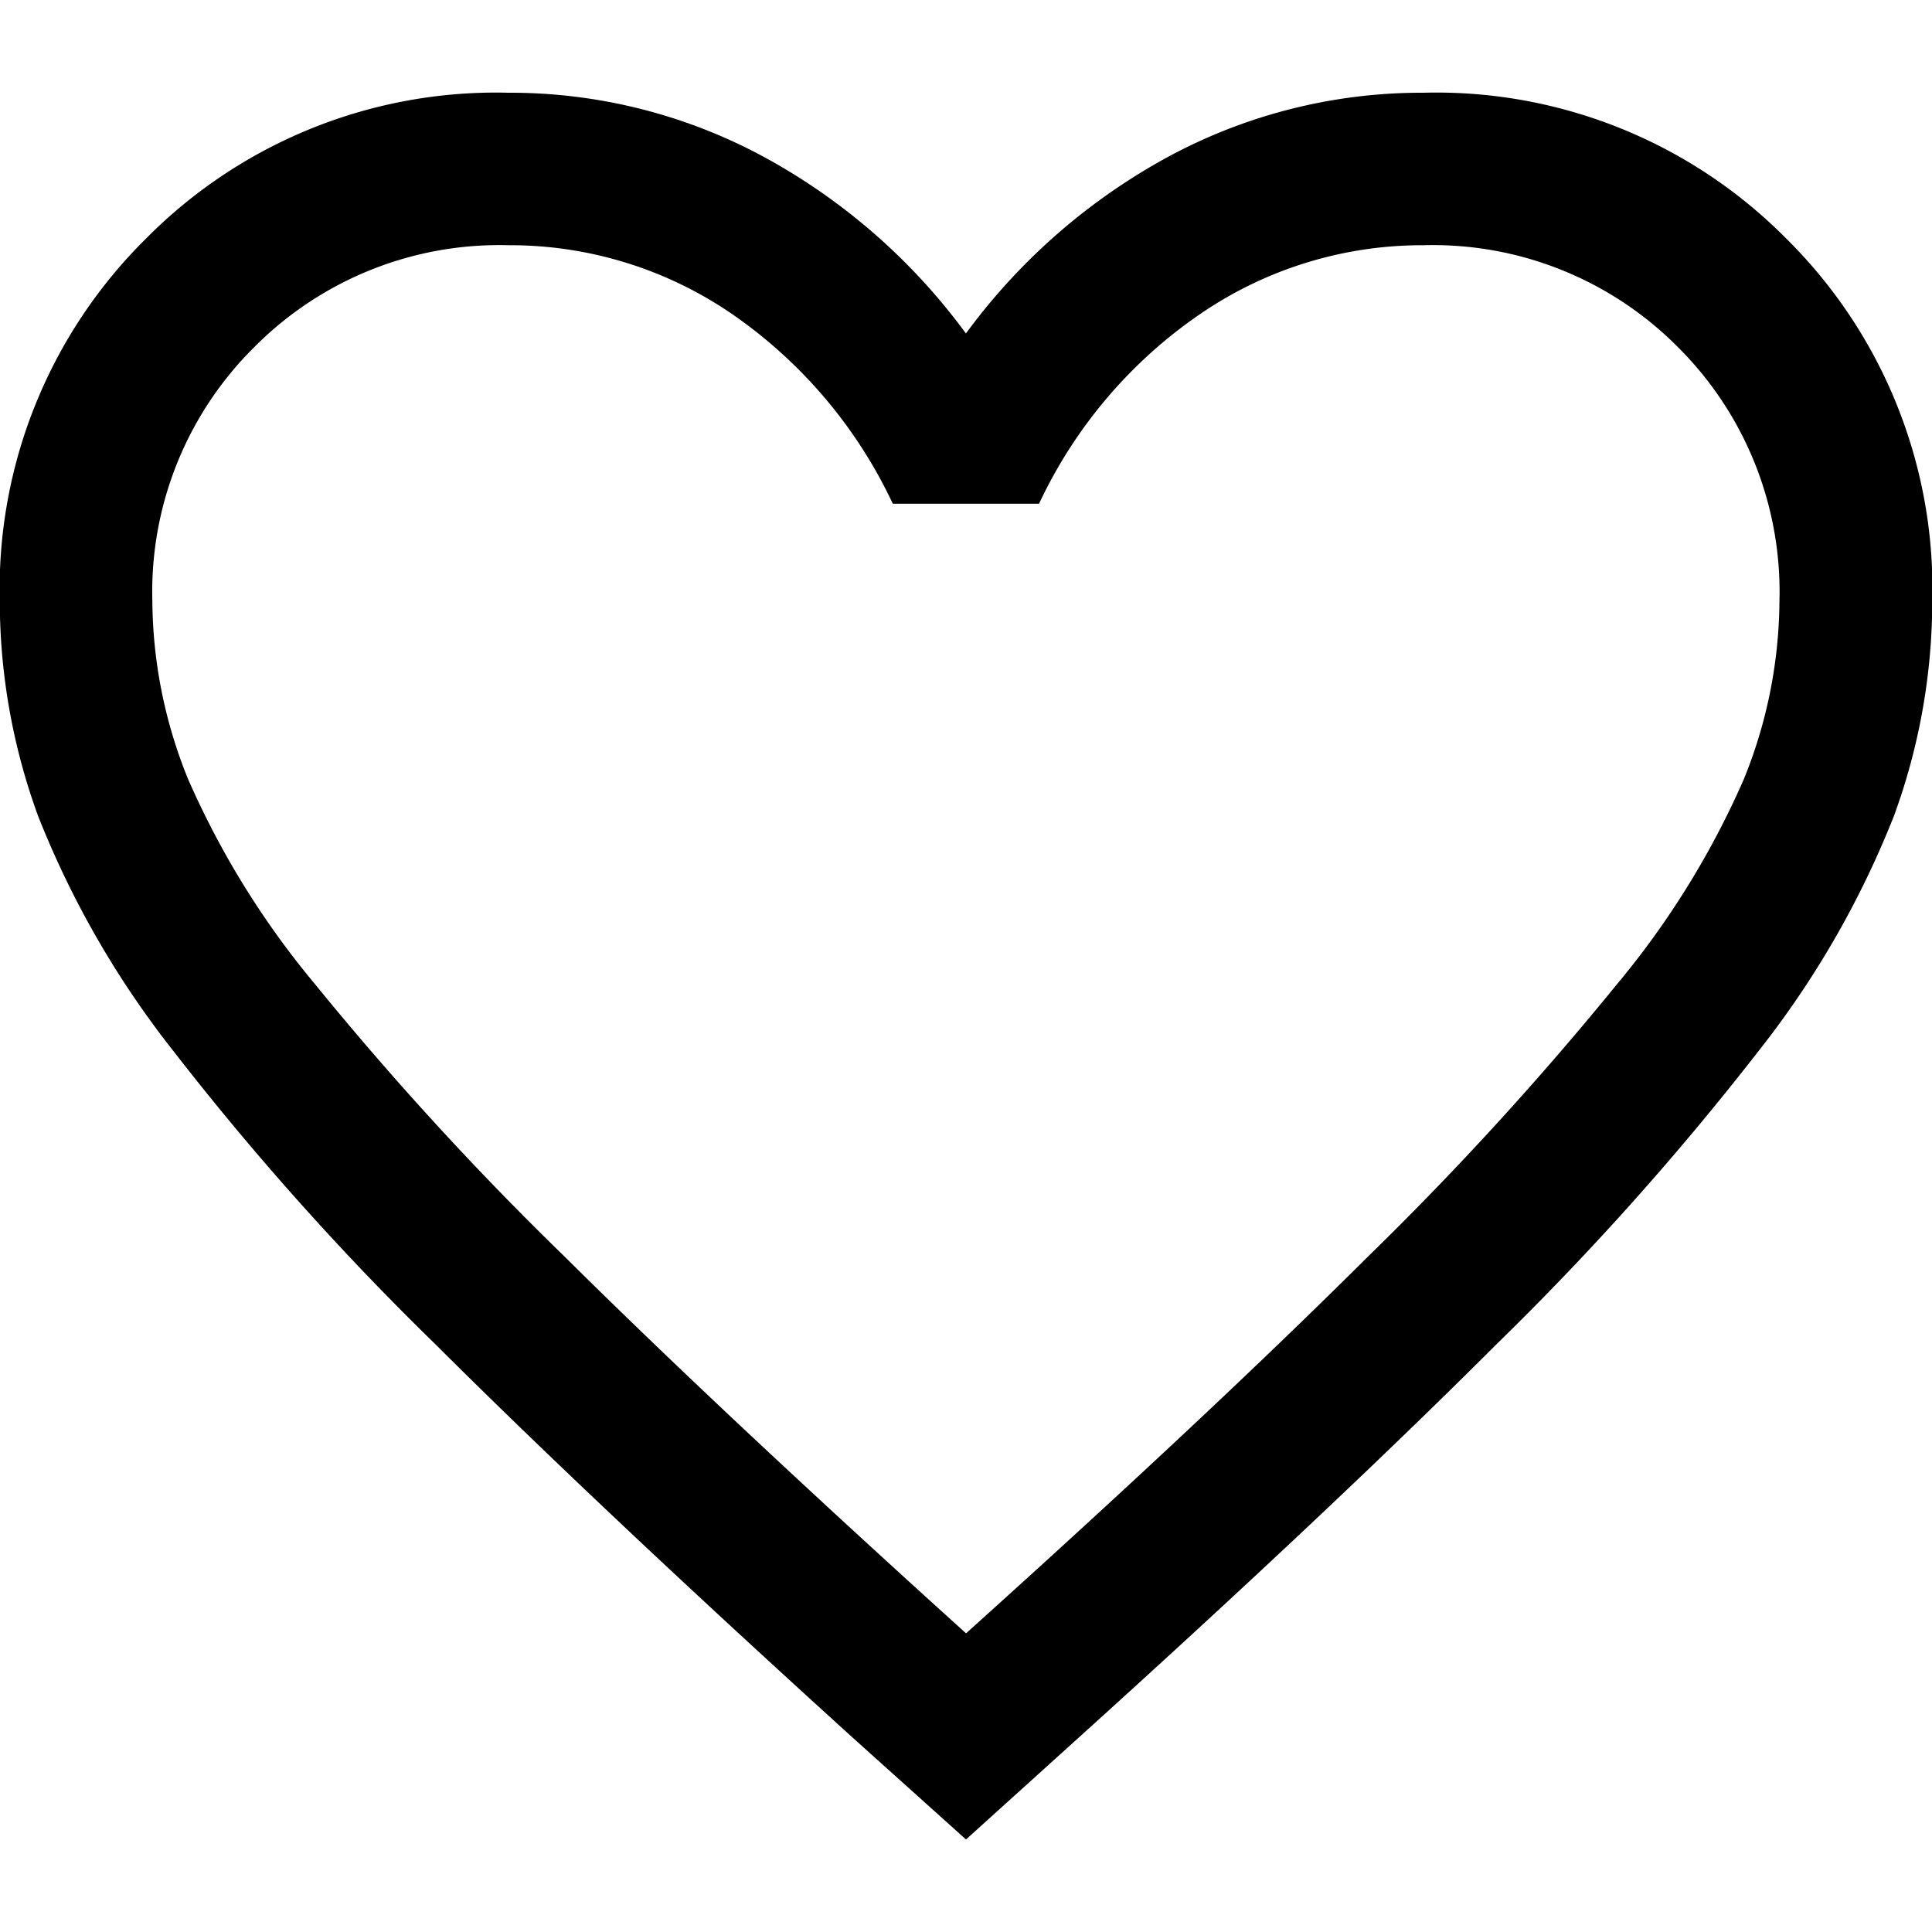 <svg xmlns="http://www.w3.org/2000/svg" xmlns:xlink="http://www.w3.org/1999/xlink" width="28" height="28" viewBox="0 0 28 28">
  <defs>
    <style>
      .cls-1 {
        stroke: #707070;
      }

      .cls-2 {
        clip-path: url(#clip-path);
      }
    </style>
    <clipPath id="clip-path">
      <rect id="長方形_1759" data-name="長方形 1759" class="cls-1" width="28" height="28" transform="translate(817 153)"/>
    </clipPath>
  </defs>
  <g id="heart" class="cls-2" transform="translate(-817 -153)">
    <path id="favorite_24dp_5F6368_FILL0_wght300_GRAD0_opsz24" d="M18.211-9.8l-1.627-1.462q-3.664-3.324-6.061-5.713a41.183,41.183,0,0,1-3.8-4.253,13.489,13.489,0,0,1-1.958-3.4,9.081,9.081,0,0,1-.557-3.117A7.133,7.133,0,0,1,6.326-33a7.133,7.133,0,0,1,5.253-2.115,7.729,7.729,0,0,1,3.647.9,8.9,8.9,0,0,1,2.984,2.589,8.9,8.9,0,0,1,2.984-2.589,7.729,7.729,0,0,1,3.647-.9A7.133,7.133,0,0,1,30.1-33a7.133,7.133,0,0,1,2.115,5.253,9.081,9.081,0,0,1-.557,3.117,13.489,13.489,0,0,1-1.958,3.4A41.569,41.569,0,0,1,25.9-16.978q-2.389,2.389-6.068,5.713Zm0-2.987q3.537-3.182,5.821-5.456a46.571,46.571,0,0,0,3.611-3.949,12.385,12.385,0,0,0,1.842-2.977A6.949,6.949,0,0,0,30-27.747a5,5,0,0,0-1.474-3.684,5,5,0,0,0-3.684-1.474,5.688,5.688,0,0,0-3.227.99,6.857,6.857,0,0,0-2.345,2.756h-2.12A6.907,6.907,0,0,0,14.8-31.922a5.682,5.682,0,0,0-3.219-.983A5,5,0,0,0,7.9-31.432a4.986,4.986,0,0,0-1.481,3.684,6.949,6.949,0,0,0,.516,2.576,12.385,12.385,0,0,0,1.842,2.977,45.916,45.916,0,0,0,3.611,3.942q2.284,2.266,5.821,5.463ZM18.211-22.847Z" transform="translate(812.789 189.459)"/>
  </g>
</svg>
